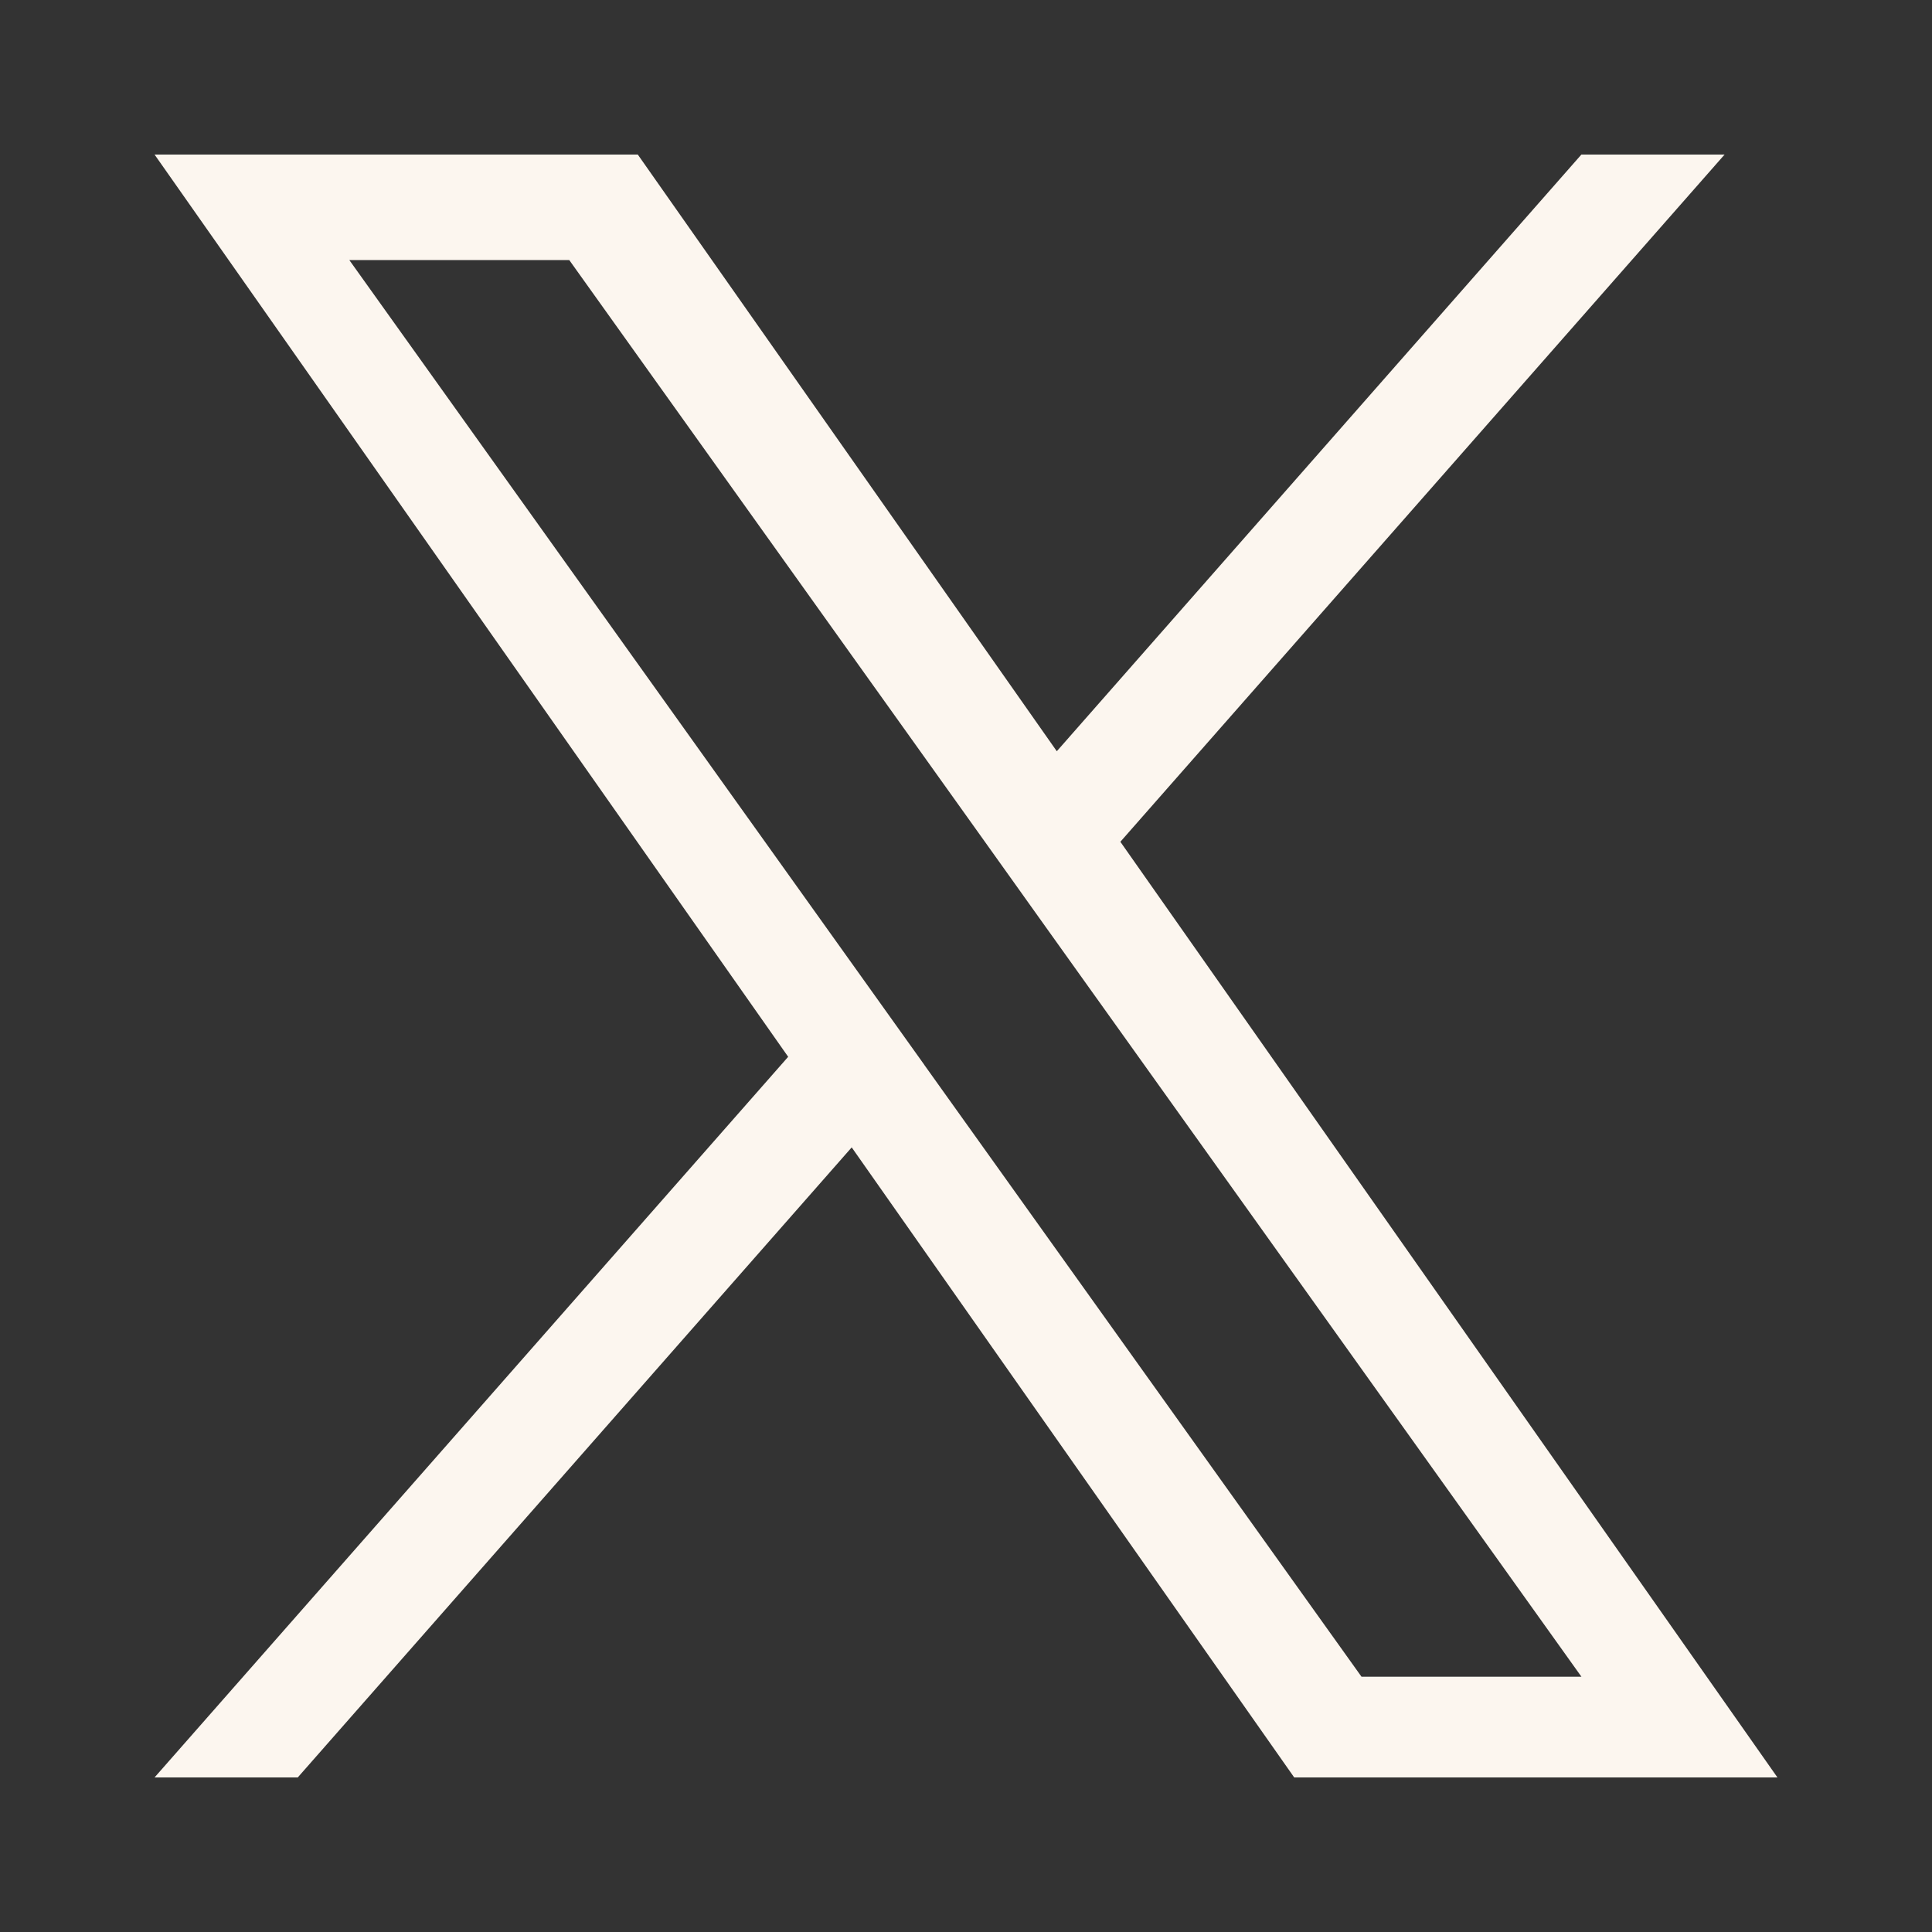 <svg width="25" height="25" viewBox="0 0 25 25" fill="none" xmlns="http://www.w3.org/2000/svg">
<rect x="0" y="0" width="25" height="25" fill="#333333" stroke="none"/>
<path d="M14.498 10.892L22.316 2H20.463L13.675 9.721L8.253 2H2L10.199 13.675L2 23H3.853L11.021 14.847L16.747 23H23L14.497 10.892H14.498ZM11.96 13.778L11.13 12.616L4.52 3.365H7.366L12.7 10.83L13.53 11.993L20.464 21.697H17.618L11.96 13.779V13.778Z" fill="#FCF6EF"/>
</svg>
